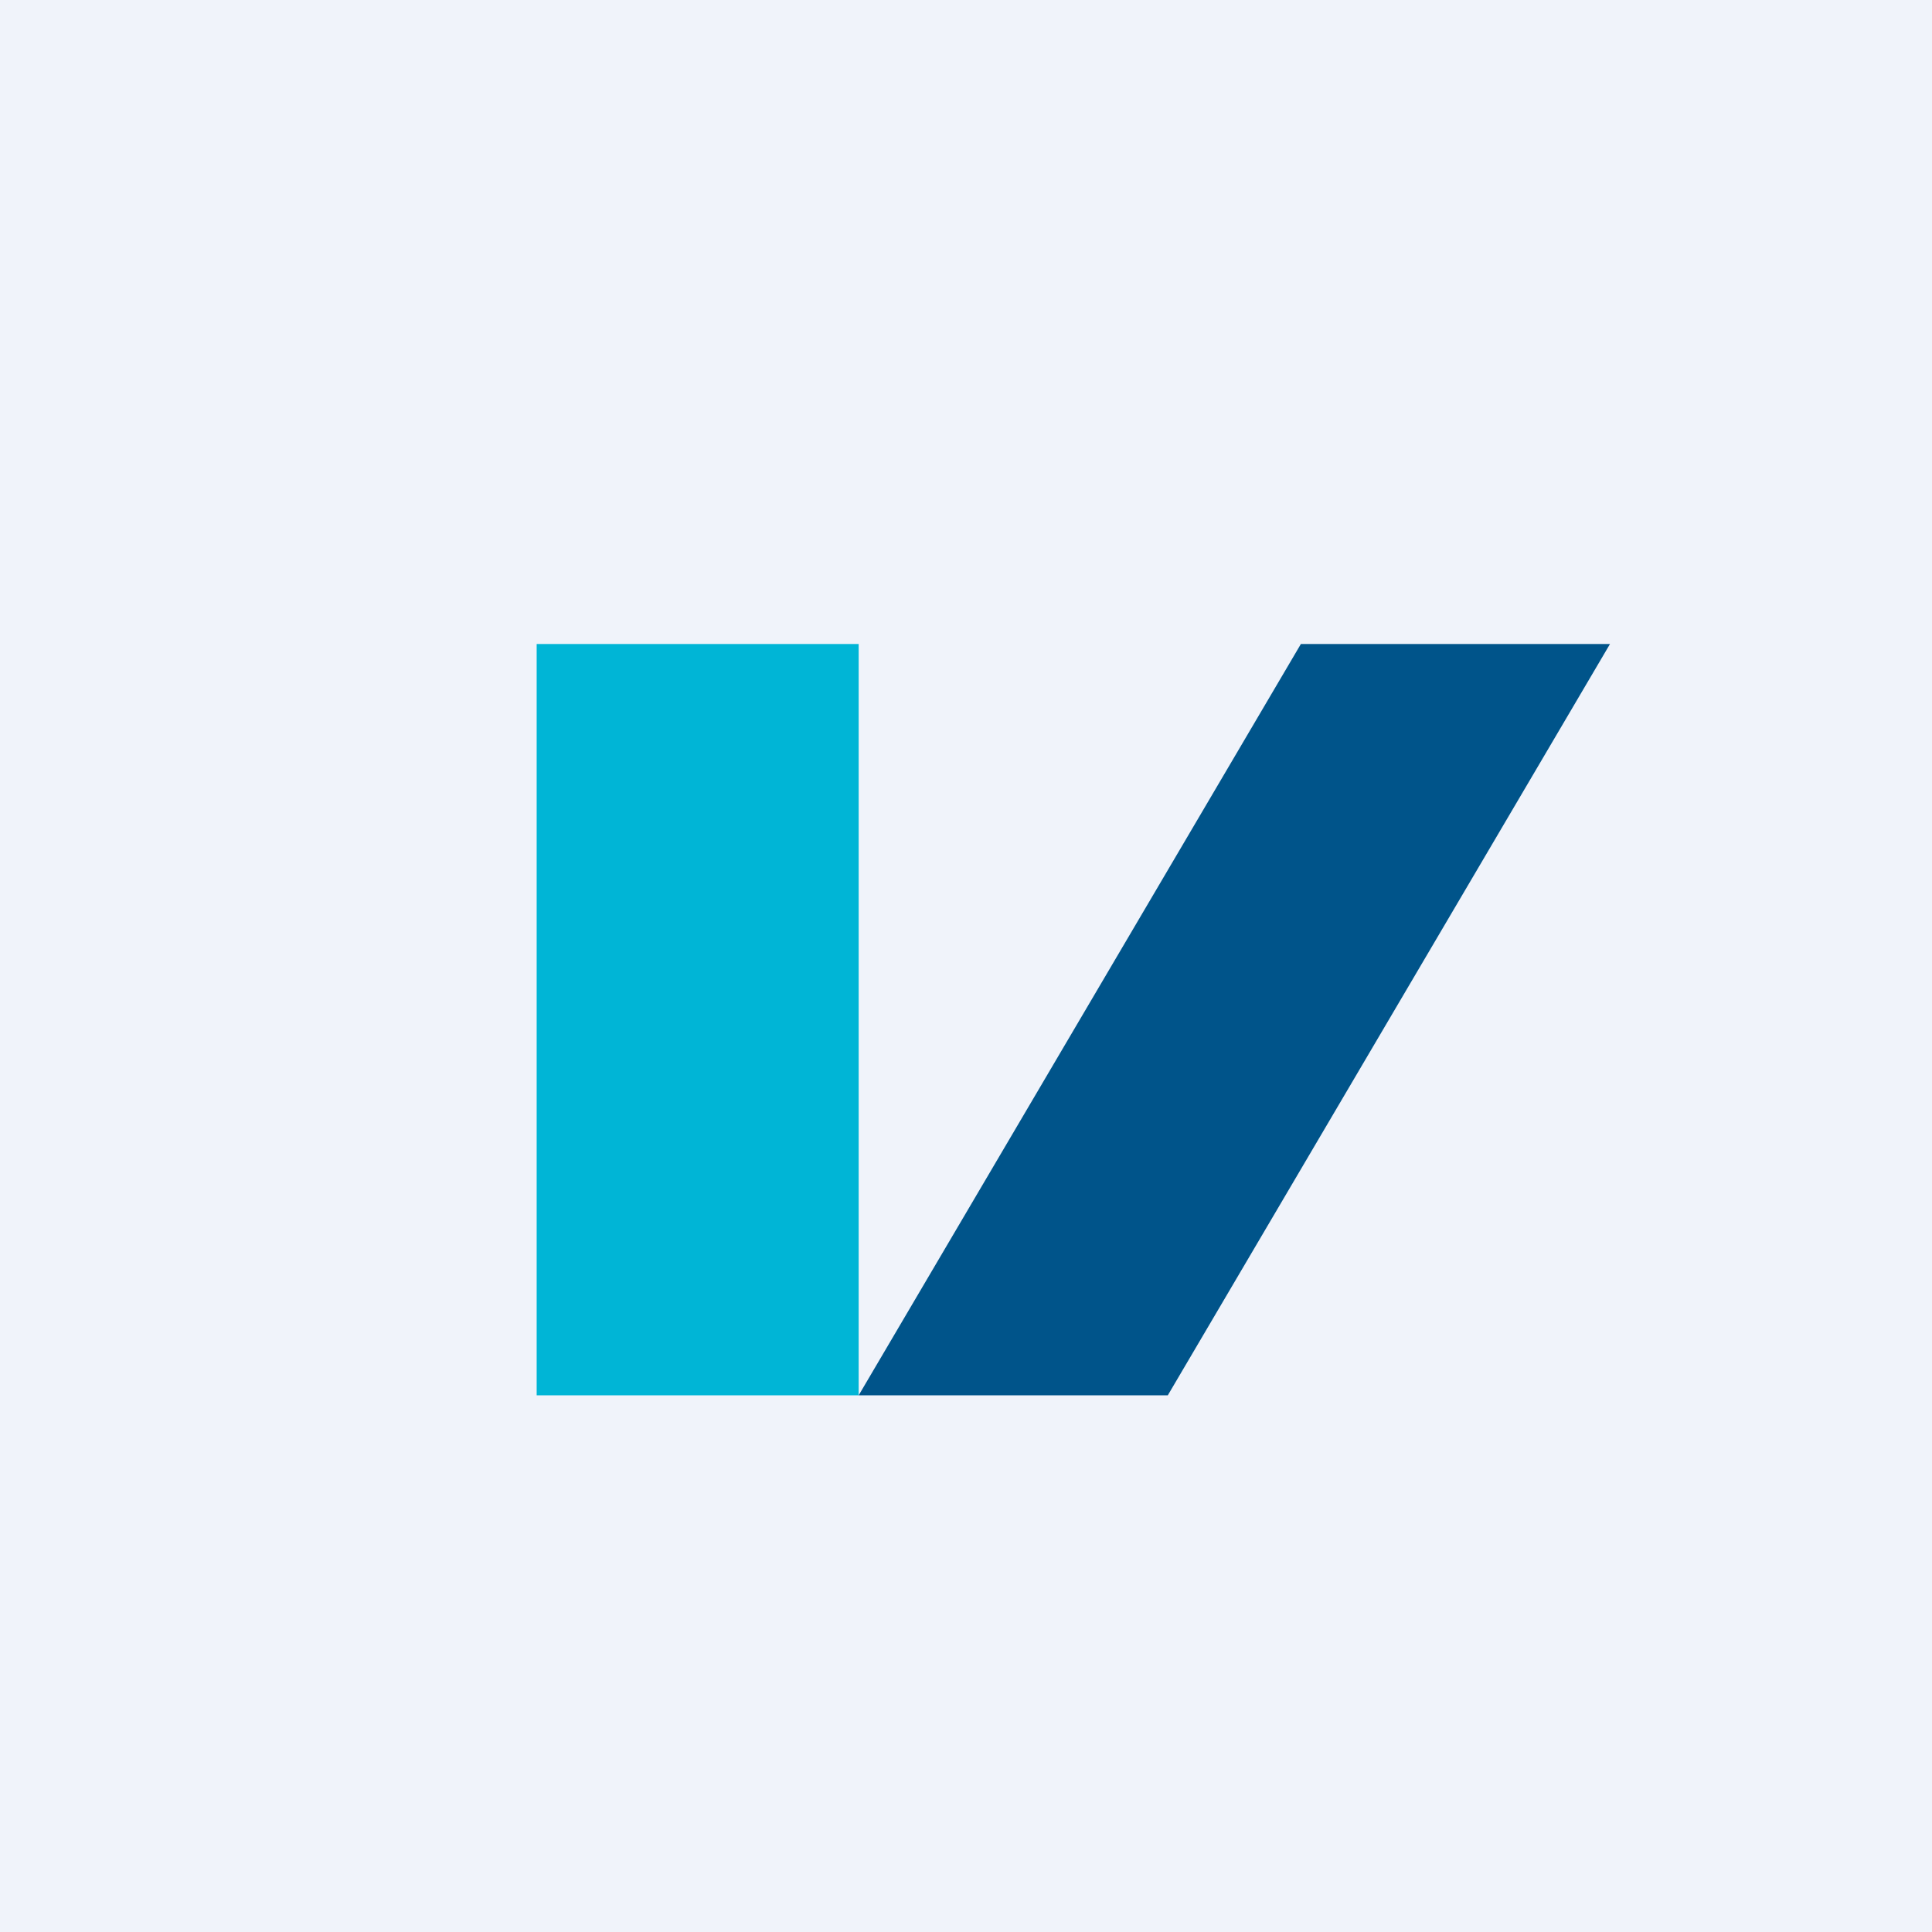 <!-- by TradingView --><svg width="18" height="18" viewBox="0 0 18 18" xmlns="http://www.w3.org/2000/svg"><path fill="#F0F3FA" d="M0 0h18v18H0z"/><path d="M8 6H5v7h3V6Z" fill="#00B5D6"/><path d="M10.88 13H8l4.12-7H15l-4.12 7Z" fill="#00548A"/></svg>